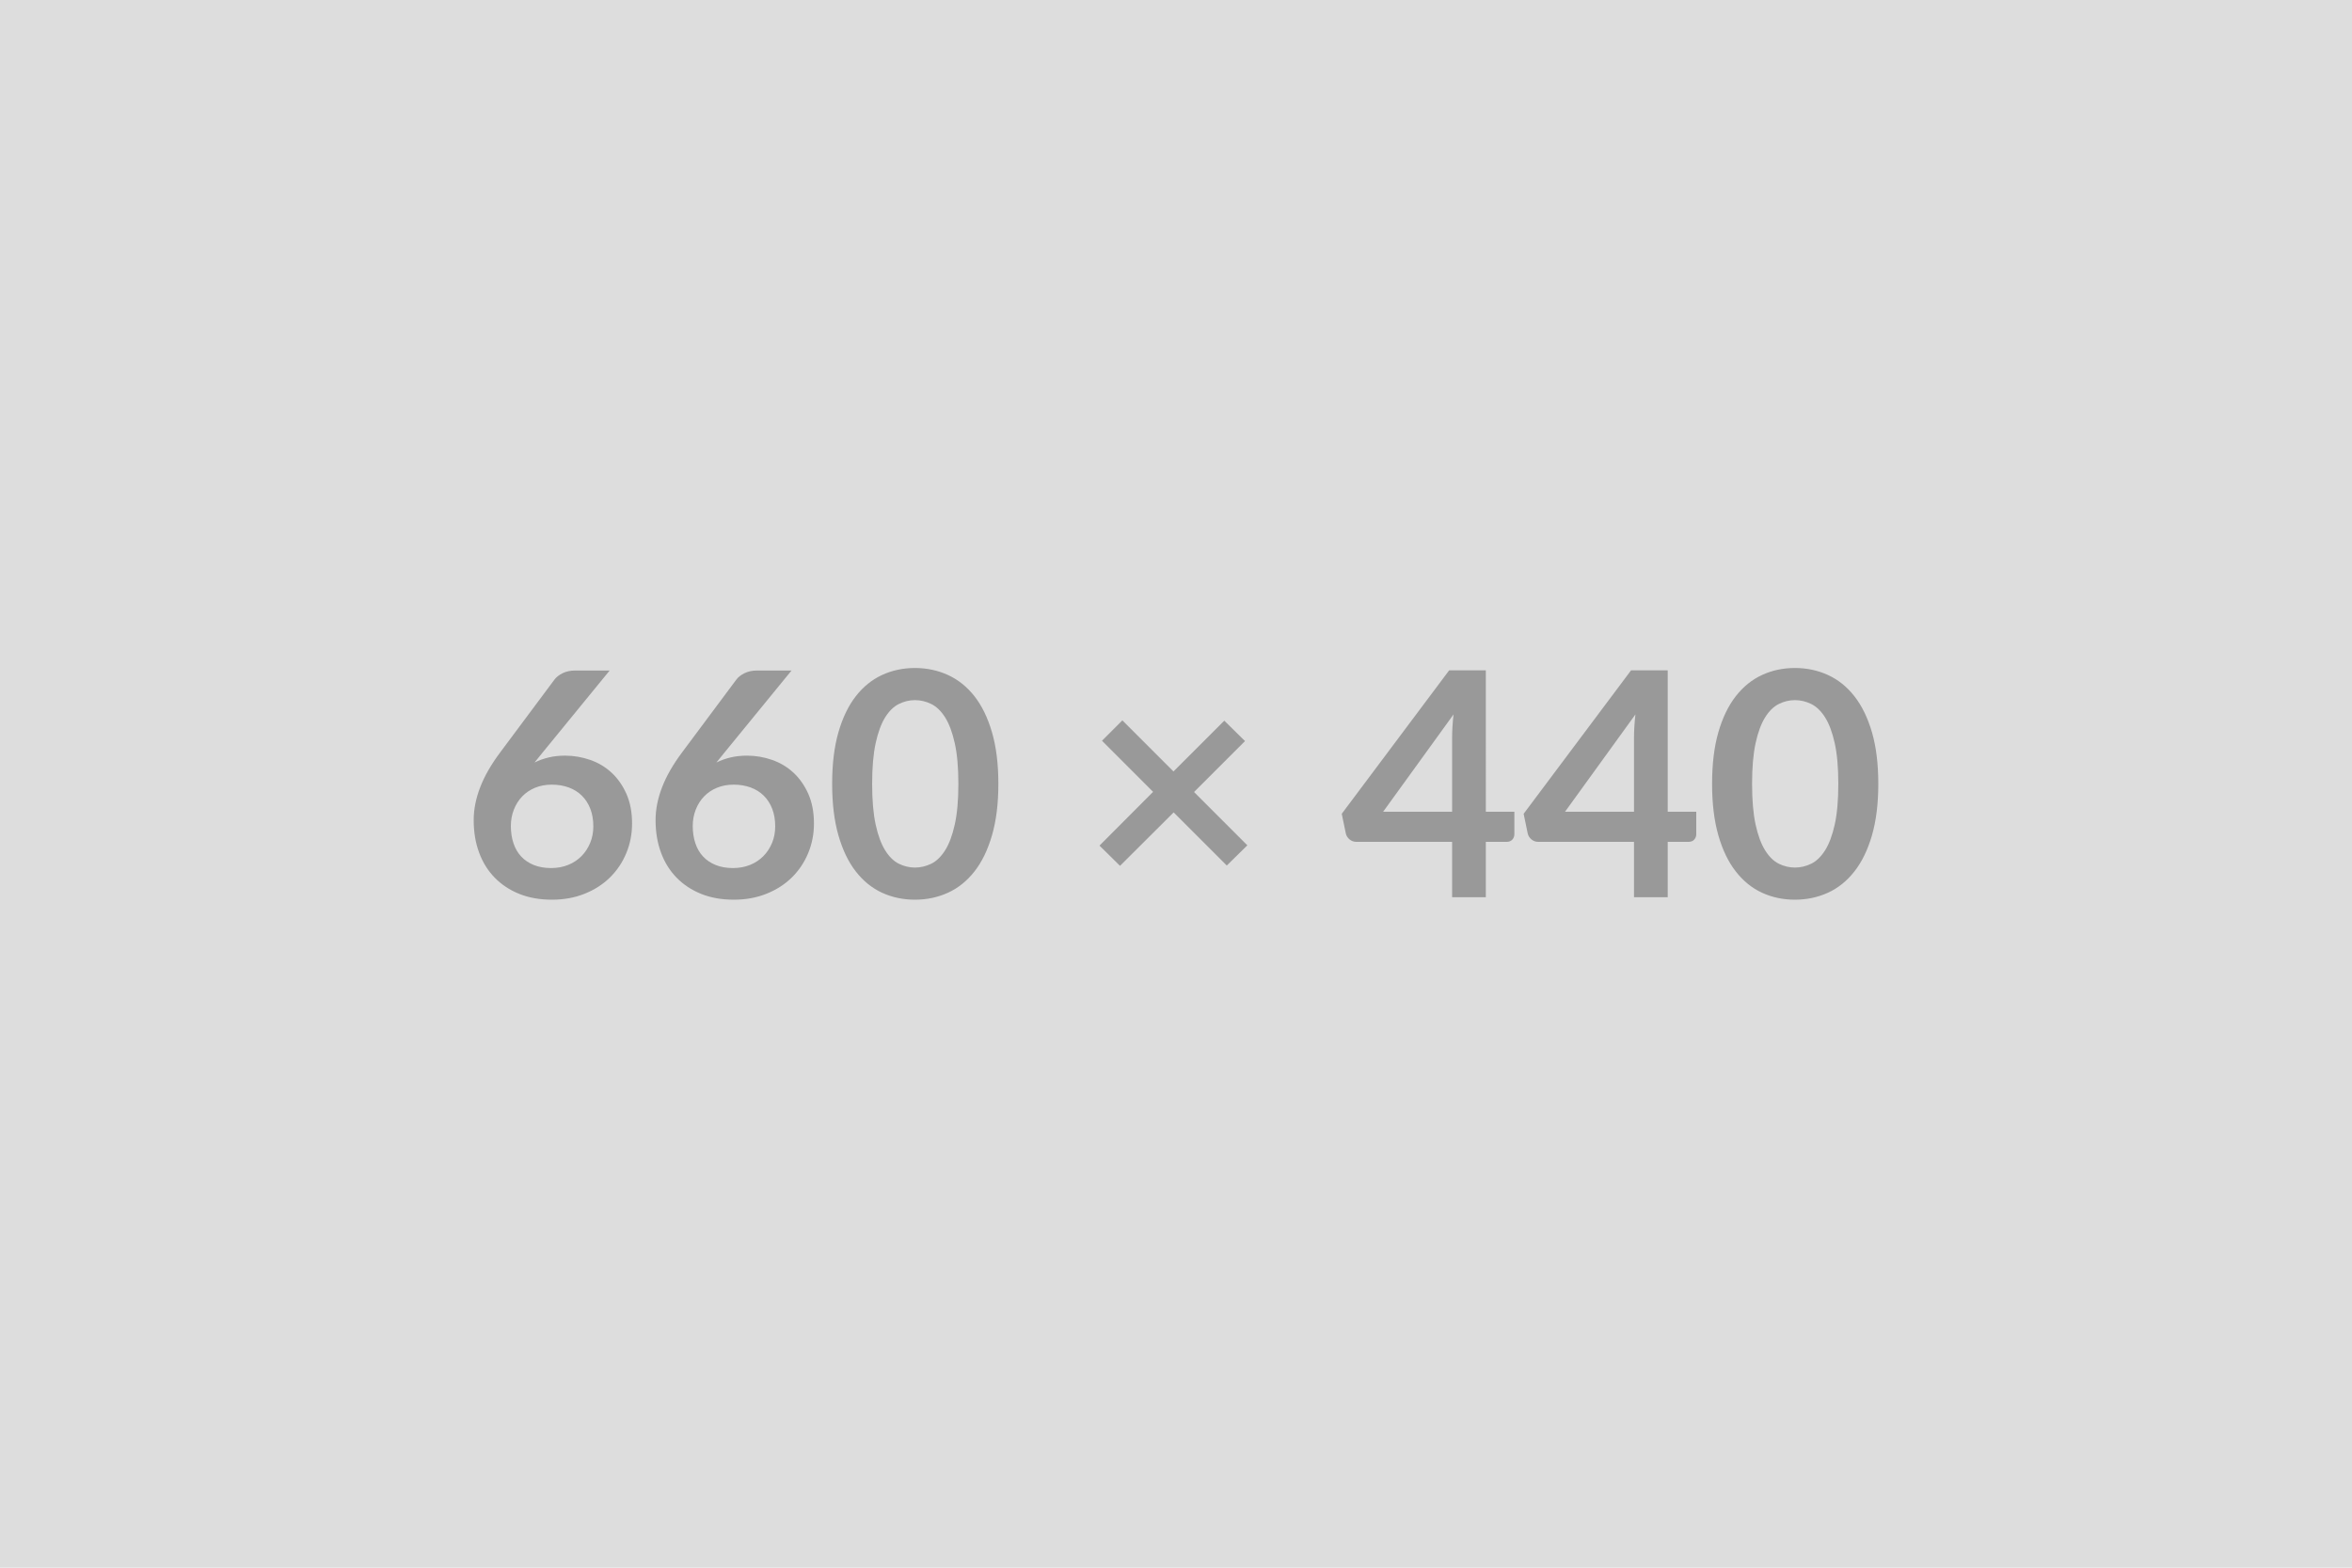 <svg xmlns="http://www.w3.org/2000/svg" width="660" height="440" viewBox="0 0 660 440"><rect width="100%" height="100%" fill="#DDDDDD"/><path fill="#999999" d="m171.075 188.195-18.88 23.1-2.2 2.72q1.85-.92 3.99-1.43 2.13-.5 4.59-.5 3.61 0 7.02 1.19 3.41 1.18 6.01 3.58 2.59 2.4 4.18 5.96 1.58 3.57 1.58 8.32 0 4.44-1.63 8.34-1.62 3.89-4.57 6.8-2.95 2.9-7.11 4.57t-9.17 1.67q-5.11 0-9.15-1.62-4.05-1.63-6.91-4.56-2.86-2.92-4.38-7.04-1.52-4.11-1.52-9.13 0-4.49 1.83-9.22 1.82-4.73 5.65-9.83l15.18-20.37q.79-1.06 2.31-1.81 1.52-.74 3.5-.74zm-16.41 55.44q2.59 0 4.77-.88t3.74-2.47q1.56-1.58 2.44-3.72.88-2.13.88-4.64 0-2.73-.83-4.9-.84-2.18-2.38-3.7t-3.69-2.31q-2.16-.79-4.76-.79-2.59 0-4.7.88-2.12.88-3.61 2.44-1.5 1.56-2.33 3.7-.84 2.13-.84 4.59 0 2.64.73 4.82.72 2.18 2.15 3.72t3.54 2.4q2.12.86 4.89.86m67.45-55.44-18.88 23.1-2.2 2.72q1.85-.92 3.99-1.43 2.13-.5 4.59-.5 3.61 0 7.02 1.19 3.41 1.18 6.01 3.58 2.59 2.4 4.18 5.96 1.58 3.57 1.58 8.32 0 4.44-1.63 8.34-1.62 3.89-4.57 6.8-2.95 2.9-7.11 4.57t-9.17 1.67q-5.11 0-9.15-1.62-4.05-1.63-6.91-4.56-2.86-2.92-4.38-7.04-1.52-4.11-1.52-9.13 0-4.49 1.83-9.22 1.82-4.73 5.65-9.83l15.18-20.37q.79-1.06 2.31-1.81 1.52-.74 3.5-.74zm-16.41 55.44q2.59 0 4.77-.88t3.74-2.47q1.56-1.58 2.44-3.72.88-2.13.88-4.64 0-2.73-.83-4.9-.84-2.18-2.38-3.7t-3.69-2.31q-2.16-.79-4.76-.79-2.59 0-4.7.88-2.12.88-3.61 2.44-1.5 1.56-2.33 3.7-.84 2.13-.84 4.59 0 2.64.73 4.82.72 2.18 2.15 3.72t3.54 2.4q2.12.86 4.89.86m74.45-23.63q0 8.31-1.79 14.45-1.78 6.14-4.92 10.14-3.15 4.01-7.44 5.97-4.29 1.95-9.26 1.95t-9.22-1.95q-4.25-1.96-7.37-5.97-3.12-4-4.88-10.14t-1.76-14.45q0-8.36 1.76-14.48 1.76-6.11 4.88-10.12 3.12-4 7.37-5.96t9.22-1.96 9.26 1.96 7.44 5.96q3.14 4.01 4.92 10.12 1.79 6.12 1.79 14.48m-11.22 0q0-6.91-1.02-11.44-1.01-4.53-2.7-7.22-1.7-2.68-3.9-3.76t-4.57-1.08q-2.33 0-4.51 1.08t-3.85 3.76q-1.67 2.69-2.66 7.22t-.99 11.44.99 11.44 2.66 7.21q1.67 2.69 3.85 3.77 2.18 1.07 4.51 1.07 2.37 0 4.57-1.07 2.2-1.08 3.9-3.77 1.69-2.68 2.7-7.21 1.02-4.53 1.02-11.44m81.09 17.25-5.77 5.67-14.91-14.91-15.05 15-5.76-5.68 15.04-15.09-14.34-14.34 5.72-5.72 14.34 14.34 14.26-14.25 5.81 5.72-14.3 14.3zm38.1-9.42h19.36v-20.81q0-2.95.4-6.51zm28.82 0h8.01v6.29q0 .88-.57 1.52t-1.63.64h-5.81v15.53h-9.46v-15.53h-26.84q-1.1 0-1.93-.68-.84-.69-1.06-1.7l-1.14-5.5 30.14-40.26h10.29zm22.22 0h19.36v-20.81q0-2.95.4-6.51zm28.82 0h8.01v6.29q0 .88-.57 1.52t-1.63.64h-5.81v15.53h-9.46v-15.53h-26.84q-1.1 0-1.93-.68-.84-.69-1.06-1.7l-1.14-5.5 30.14-40.26h10.29zm59.09-7.83q0 8.31-1.78 14.45t-4.93 10.14q-3.14 4.01-7.43 5.97-4.29 1.95-9.26 1.95-4.98 0-9.22-1.95-4.25-1.96-7.37-5.97-3.13-4-4.89-10.14t-1.76-14.45q0-8.36 1.76-14.48 1.76-6.11 4.89-10.12 3.12-4 7.37-5.96 4.24-1.96 9.22-1.96 4.97 0 9.26 1.96t7.43 5.96q3.15 4.01 4.93 10.12 1.78 6.12 1.78 14.48m-11.22 0q0-6.91-1.01-11.44t-2.7-7.22q-1.7-2.68-3.9-3.76t-4.57-1.08q-2.34 0-4.51 1.08-2.18 1.08-3.85 3.76-1.68 2.69-2.67 7.22t-.99 11.44.99 11.44 2.67 7.21q1.67 2.69 3.85 3.77 2.17 1.07 4.51 1.07 2.37 0 4.57-1.07 2.2-1.08 3.9-3.77 1.69-2.68 2.7-7.21t1.01-11.44"/></svg>